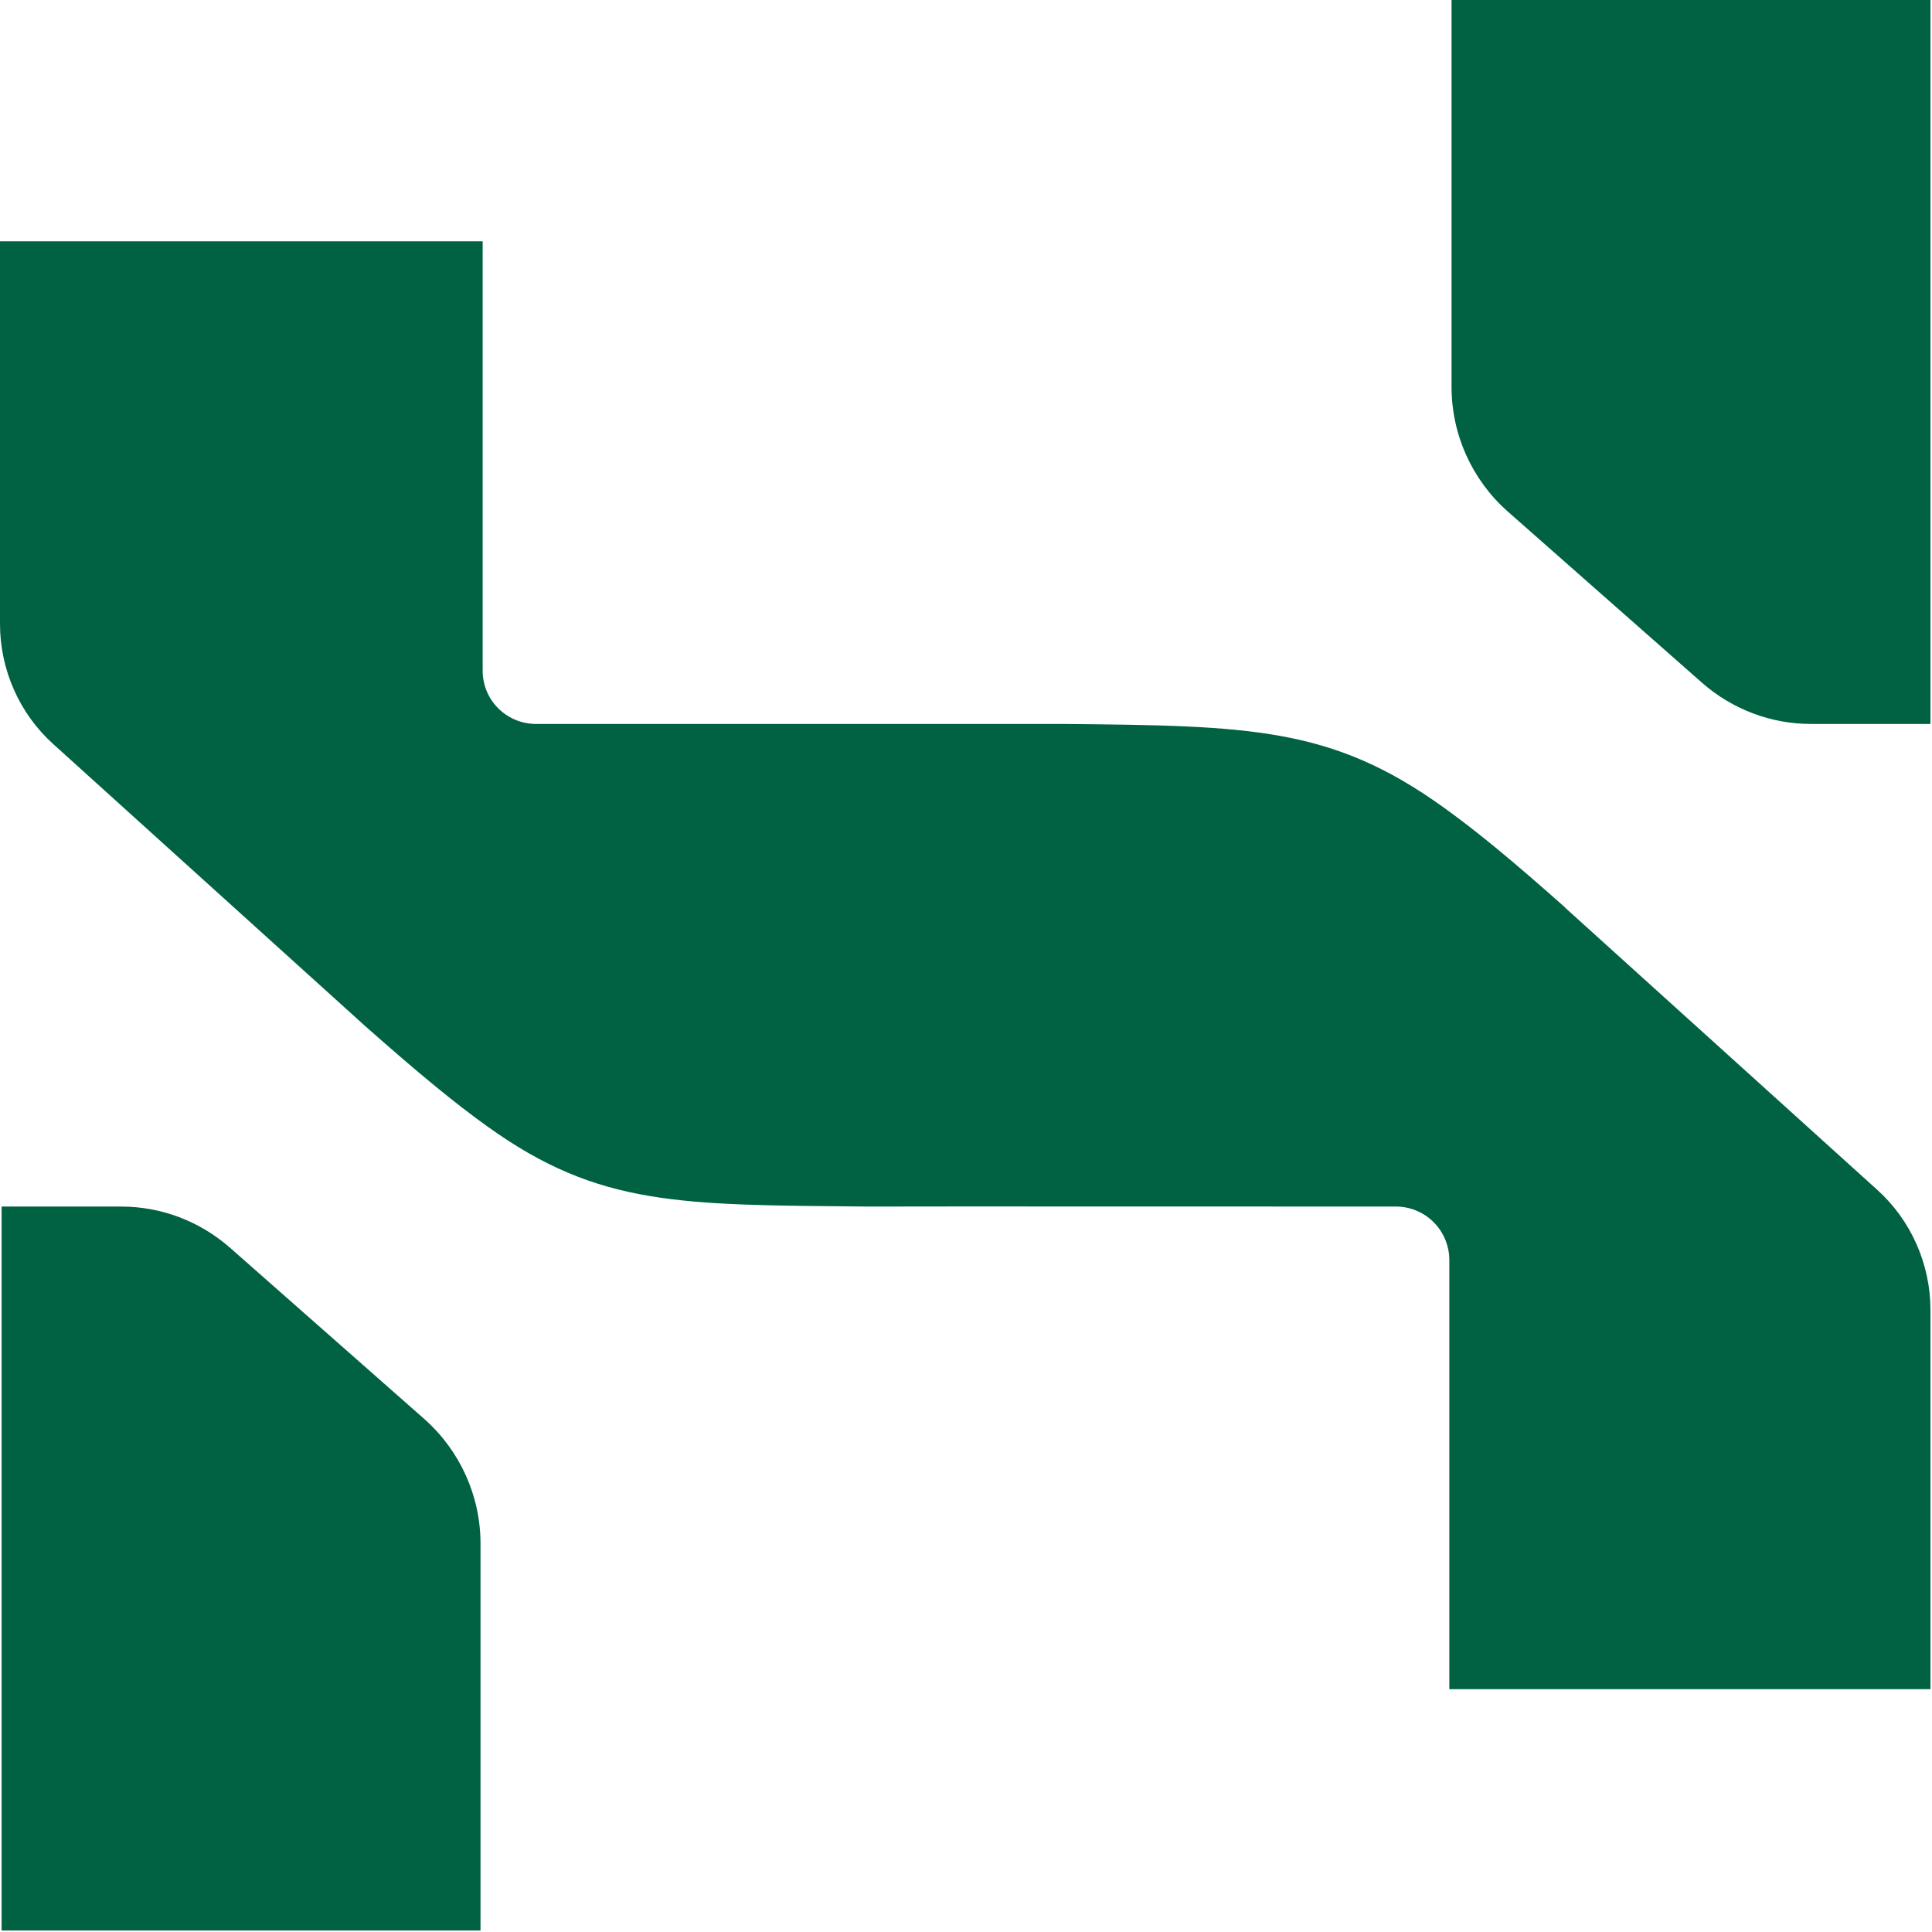 <svg xmlns="http://www.w3.org/2000/svg" version="1.1" xmlns:xlink="http://www.w3.org/1999/xlink" width="35" height="35"><svg width="35" height="35" viewBox="0 0 35 35" fill="none" xmlns="http://www.w3.org/2000/svg">
<path d="M28.353 16.439C27.4 15.592 26.742 15.049 26.142 14.62C24.121 13.169 22.648 13.147 19.247 13.115L9.685 13.115C9.158 13.099 8.744 12.673 8.744 12.151L8.744 4.372L0 4.372V11.305C0 12.132 0.353 12.93 0.966 13.481L6.623 18.595C7.576 19.438 8.234 19.981 8.834 20.41C10.855 21.861 12.328 21.826 15.729 21.858C15.729 21.854 25.315 21.858 25.315 21.858C25.842 21.874 26.256 22.304 26.256 22.831V30.601H34.972V23.729C34.972 22.902 34.619 22.104 34.006 21.553L28.353 16.443V16.439Z" fill="#006242"></path>
<path d="M26.296 0V7.008C26.296 7.872 26.666 8.691 27.309 9.262L30.836 12.371C31.384 12.85 32.08 13.115 32.805 13.115H34.972V0H26.296Z" fill="#006242"></path>
<path d="M8.705 34.973L8.705 27.965C8.705 27.101 8.334 26.282 7.692 25.711L4.165 22.602C3.617 22.123 2.921 21.858 2.196 21.858L0.029 21.858L0.029 34.973L8.705 34.973Z" fill="#006242"></path>
</svg><style>@media (prefers-color-scheme: light) { :root { filter: none; } }
@media (prefers-color-scheme: dark) { :root { filter: none; } }
</style></svg>